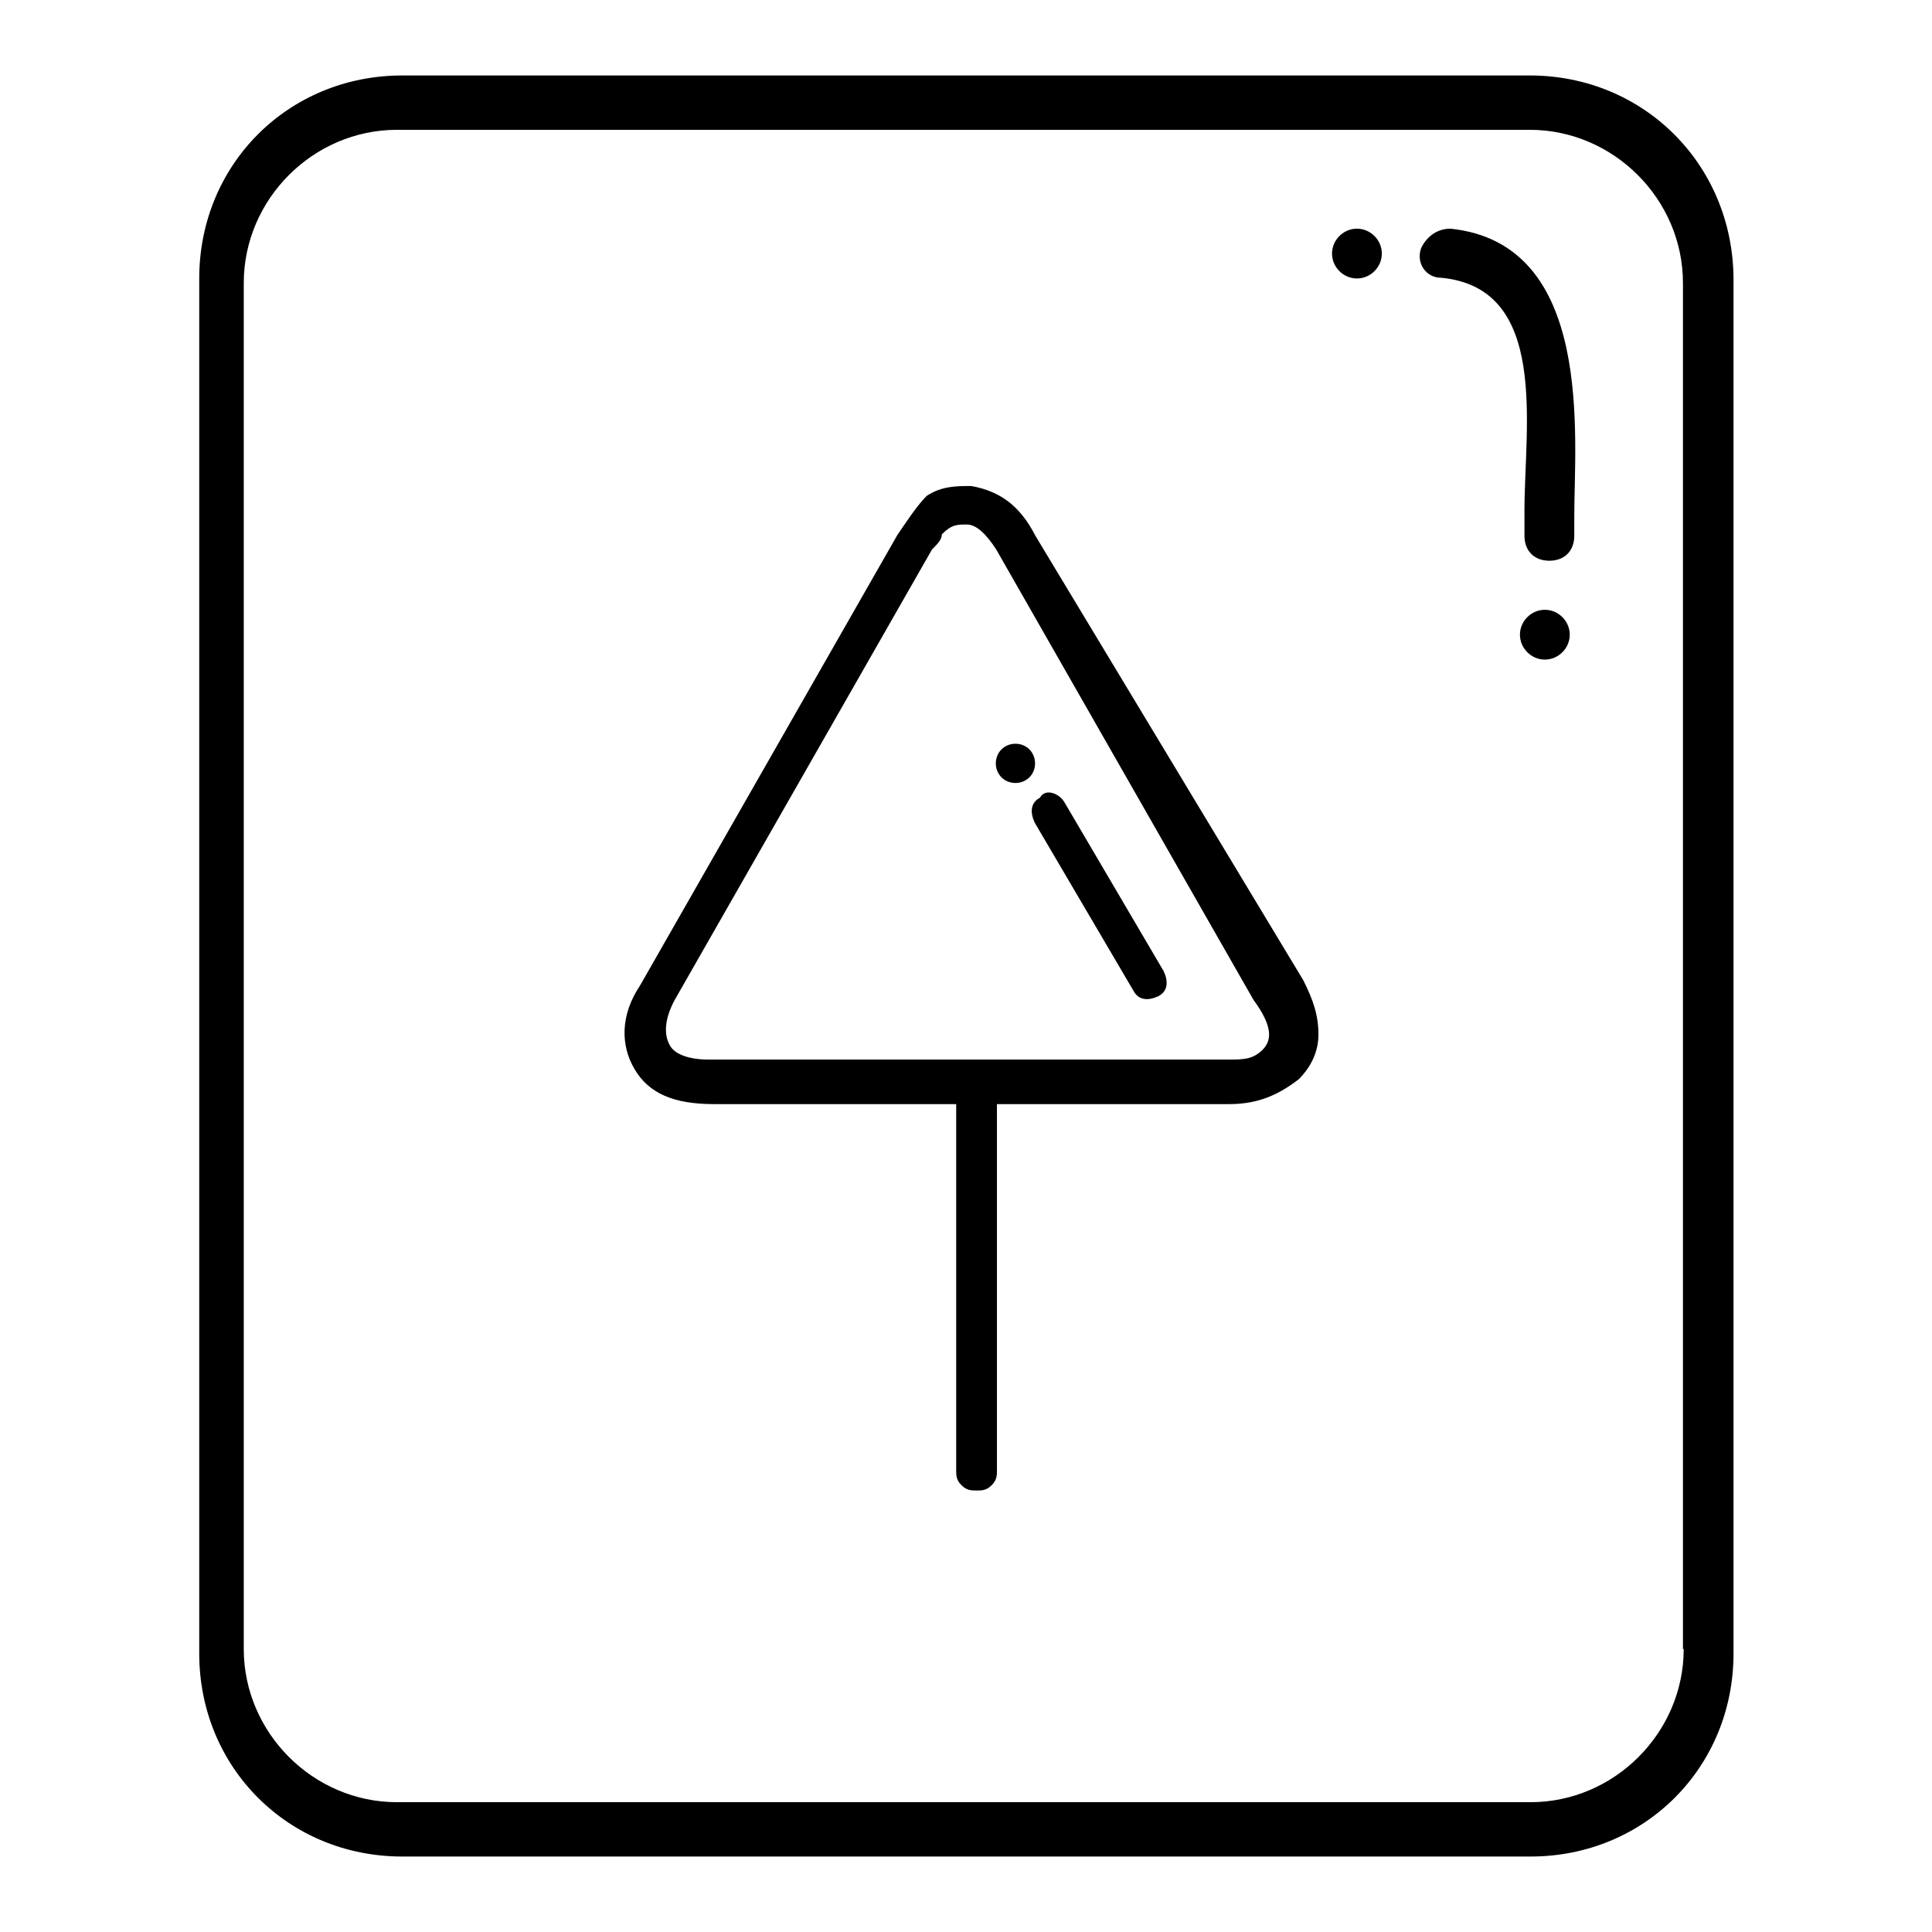 <?xml version="1.0" encoding="utf-8"?>
<!-- Svg Vector Icons : http://www.onlinewebfonts.com/icon -->
<!DOCTYPE svg PUBLIC "-//W3C//DTD SVG 1.1//EN" "http://www.w3.org/Graphics/SVG/1.1/DTD/svg11.dtd">
<svg version="1.1" xmlns="http://www.w3.org/2000/svg" xmlns:xlink="http://www.w3.org/1999/xlink" x="0px" y="0px" viewBox="0 0 256 256" enable-background="new 0 0 256 256" xml:space="preserve">
<g> <path fill="#000000" d="M202.7,10H53.3c-15.1,0-26.9,11.8-26.9,26.9v182.2c0,15.1,11.8,26.9,26.9,26.9h149.5 c15.1,0,26.9-11.8,26.9-26.9V36.9C229.6,21.8,217.8,10,202.7,10L202.7,10z M223.1,218.5c0,11.1-9.2,20.3-20.3,20.3H52.6 c-11.1,0-20.3-9.2-20.3-20.3V37.5c0-11.1,9.2-20.3,20.3-20.3h150.1c11.1,0,20.3,9.2,20.3,20.3V218.5L223.1,218.5z"/> <path fill="#000000" d="M192.2,30.3C192.2,30.3,191.6,30.3,192.2,30.3c-2,0-3.3,1.3-3.9,2.6c-0.7,2,0.7,3.9,2.6,3.9 c14.4,1.3,11.1,19.7,11.1,30.8V71c0,2,1.3,3.3,3.3,3.3s3.3-1.3,3.3-3.3v-2.6C208.6,57.9,211.3,32.3,192.2,30.3L192.2,30.3z"/> <path fill="#000000" d="M201.4,84.1c0,1.8,1.5,3.3,3.3,3.3c1.8,0,3.3-1.5,3.3-3.3c0-1.8-1.5-3.3-3.3-3.3 C202.9,80.8,201.4,82.3,201.4,84.1z"/> <path fill="#000000" d="M176.5,33.6c0,1.8,1.5,3.3,3.3,3.3s3.3-1.5,3.3-3.3c0-1.8-1.5-3.3-3.3-3.3S176.5,31.8,176.5,33.6z"/> <path fill="#000000" d="M137.2,71c-2-3.9-4.6-5.9-8.5-6.6c-2,0-3.9,0-5.9,1.3c-1.3,1.3-2.6,3.3-3.9,5.2l-34.1,59.7 c-2.6,3.9-2.6,7.9-0.7,11.1s5.2,4.6,10.5,4.6h32.1v48.5c0,0.7,0,1.3,0.7,2c0.7,0.7,1.3,0.7,2,0.7c0.7,0,1.3,0,2-0.7 c0.7-0.7,0.7-1.3,0.7-2v-48.5h30.8c3.9,0,6.6-1.3,9.2-3.3c1.3-1.3,2.6-3.3,2.6-5.9c0-2.6-0.7-4.6-2-7.2L137.2,71L137.2,71z  M167.3,139.1c-1.3,1.3-2.6,1.3-4.6,1.3H93.9c-2.6,0-4.6-0.7-5.2-2c-0.7-1.3-0.7-3.3,0.7-5.9l34.1-59.7c0.7-0.7,1.3-1.3,1.3-2 c1.3-1.3,2-1.3,3.3-1.3s2.6,1.3,3.9,3.3l34.1,59.7C168.6,135.9,168.6,137.8,167.3,139.1L167.3,139.1z"/> <path fill="#000000" d="M141.1,106.4c-0.7-1.3-2.6-2-3.3-0.7c-1.3,0.7-1.3,2-0.7,3.3l13.1,22.3c0.7,1.3,2,1.3,3.3,0.7 c1.3-0.7,1.3-2,0.7-3.3L141.1,106.4z"/> <path fill="#000000" d="M132.7,103c1,1,2.7,1,3.7,0c1-1,1-2.7,0-3.7c0,0,0,0,0,0c-1-1-2.7-1-3.7,0S131.7,102,132.7,103 C132.7,103,132.7,103,132.7,103z"/></g>
</svg>